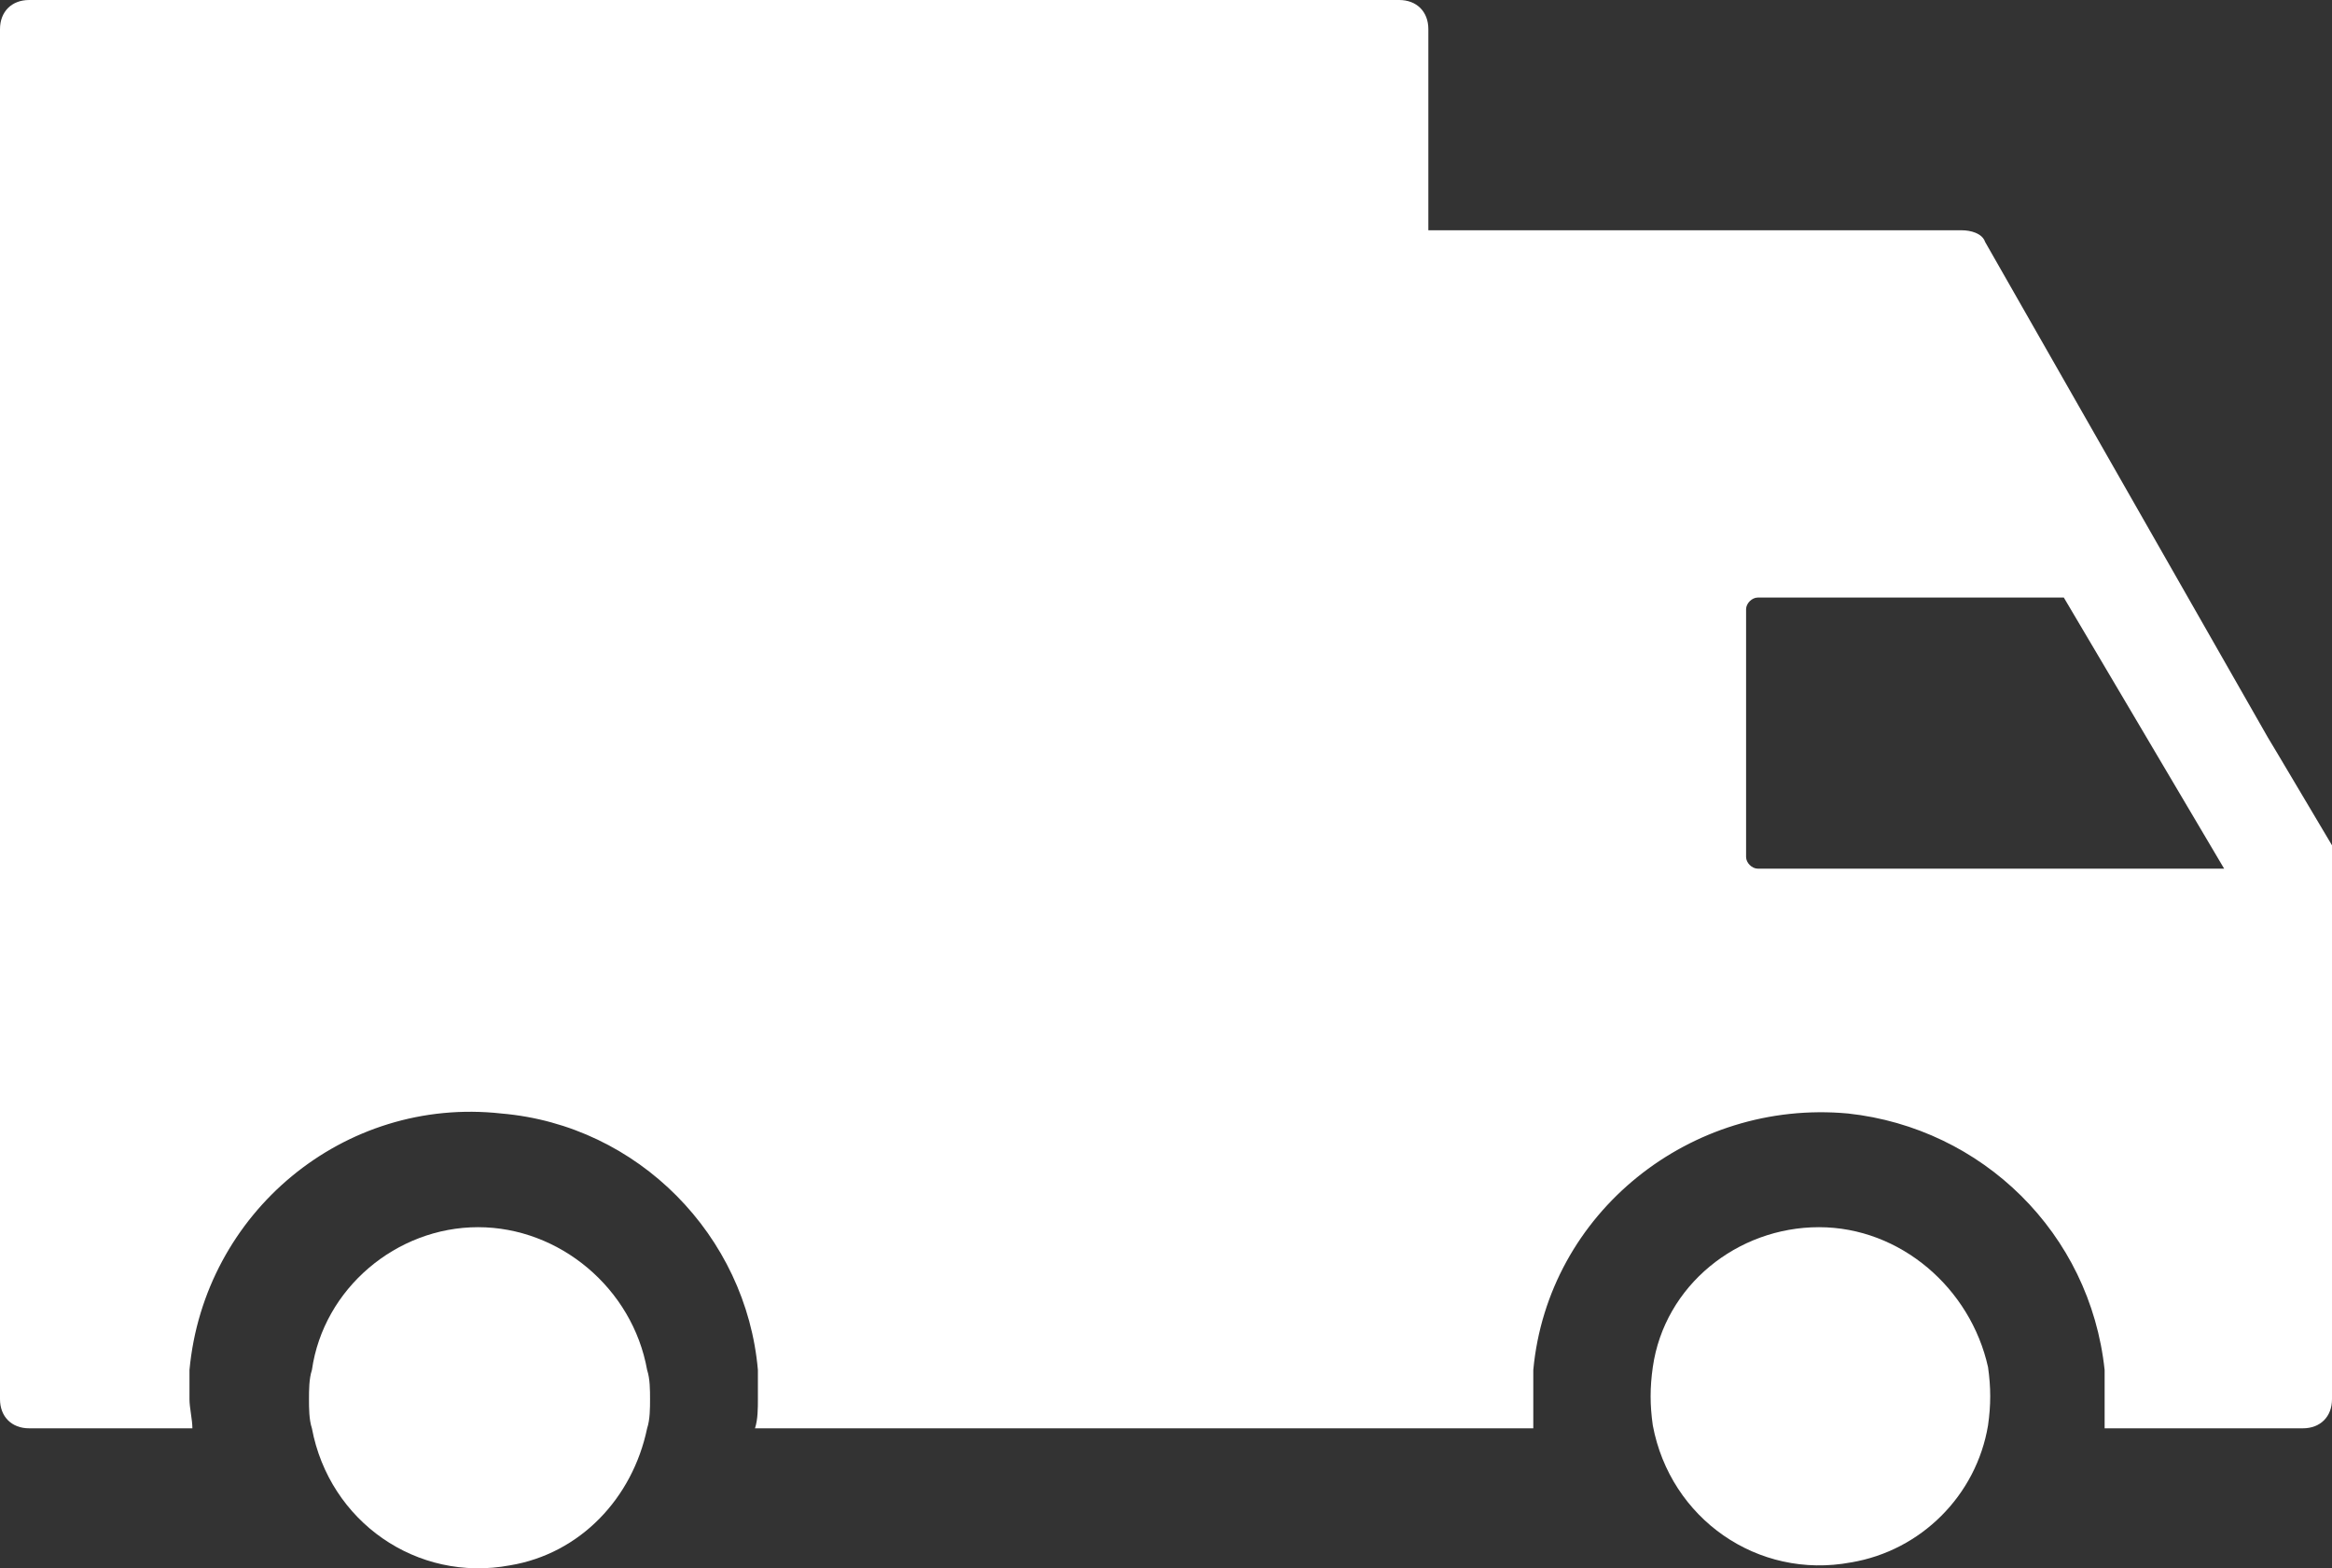 <svg xml:space="preserve" style="enable-background:new 0 0 80 53.8;" viewBox="0 0 80 53.8" y="0px" x="0px" xmlns:xlink="http://www.w3.org/1999/xlink" xmlns="http://www.w3.org/2000/svg" id="Layer_1" version="1.1">
<rect x="0" y="0" width="80" height="53.8" fill="#333333" stroke="none"/>
<style type="text/css">
	.st0{fill:#FFFFFF;}
</style>
<g id="truck">
	<path d="M16.4,42.1c-2.8,0-5.3,2.1-5.7,4.9c-0.1,0.3-0.1,0.7-0.1,1l0,0c0,0.3,0,0.7,0.1,1c0.6,3.2,3.6,5.3,6.8,4.7
		c2.4-0.4,4.2-2.3,4.7-4.7c0.1-0.3,0.1-0.7,0.1-1l0,0c0-0.3,0-0.7-0.1-1C21.7,44.2,19.2,42.1,16.4,42.1z" class="st0"></path>
	<path d="M62.4,42.1c-2.8,0-5.3,2-5.7,4.8c-0.1,0.7-0.1,1.3,0,2c0.6,3.2,3.6,5.3,6.8,4.7c2.4-0.4,4.3-2.3,4.7-4.7
		c0.1-0.7,0.1-1.3,0-2C67.6,44.2,65.2,42.1,62.4,42.1z" class="st0"></path>
	<path d="M78.1,25.8l-0.3-0.5l-9.7-17C68,8,67.6,7.9,67.3,7.9H49V1c0-0.6-0.4-1-1-1H1C0.4,0,0,0.4,0,1v47
		c0,0.6,0.4,1,1,1h5.6c0-0.3-0.1-0.7-0.1-1l0,0c0-0.3,0-0.6,0-1c0.5-5.4,5.3-9.4,10.7-8.8c4.7,0.4,8.4,4.2,8.8,8.8c0,0.3,0,0.6,0,1
		l0,0c0,0.3,0,0.7-0.1,1H48c0.1,0,0.2,0,0.3,0h4.3c0-0.3,0-0.7,0-1s0-0.7,0-1c0.5-5.4,5.4-9.3,10.8-8.8c4.6,0.5,8.3,4.1,8.8,8.8
		c0,0.3,0,0.7,0,1s0,0.7,0,1H79c0.6,0,1-0.4,1-1V29L78.1,25.8z M59.9,20.9c0-0.2,0.2-0.4,0.4-0.4h10.5l5.5,9.3h-16
		c-0.2,0-0.4-0.2-0.4-0.4l0,0V20.9z" class="st0"></path>
</g>
</svg>
